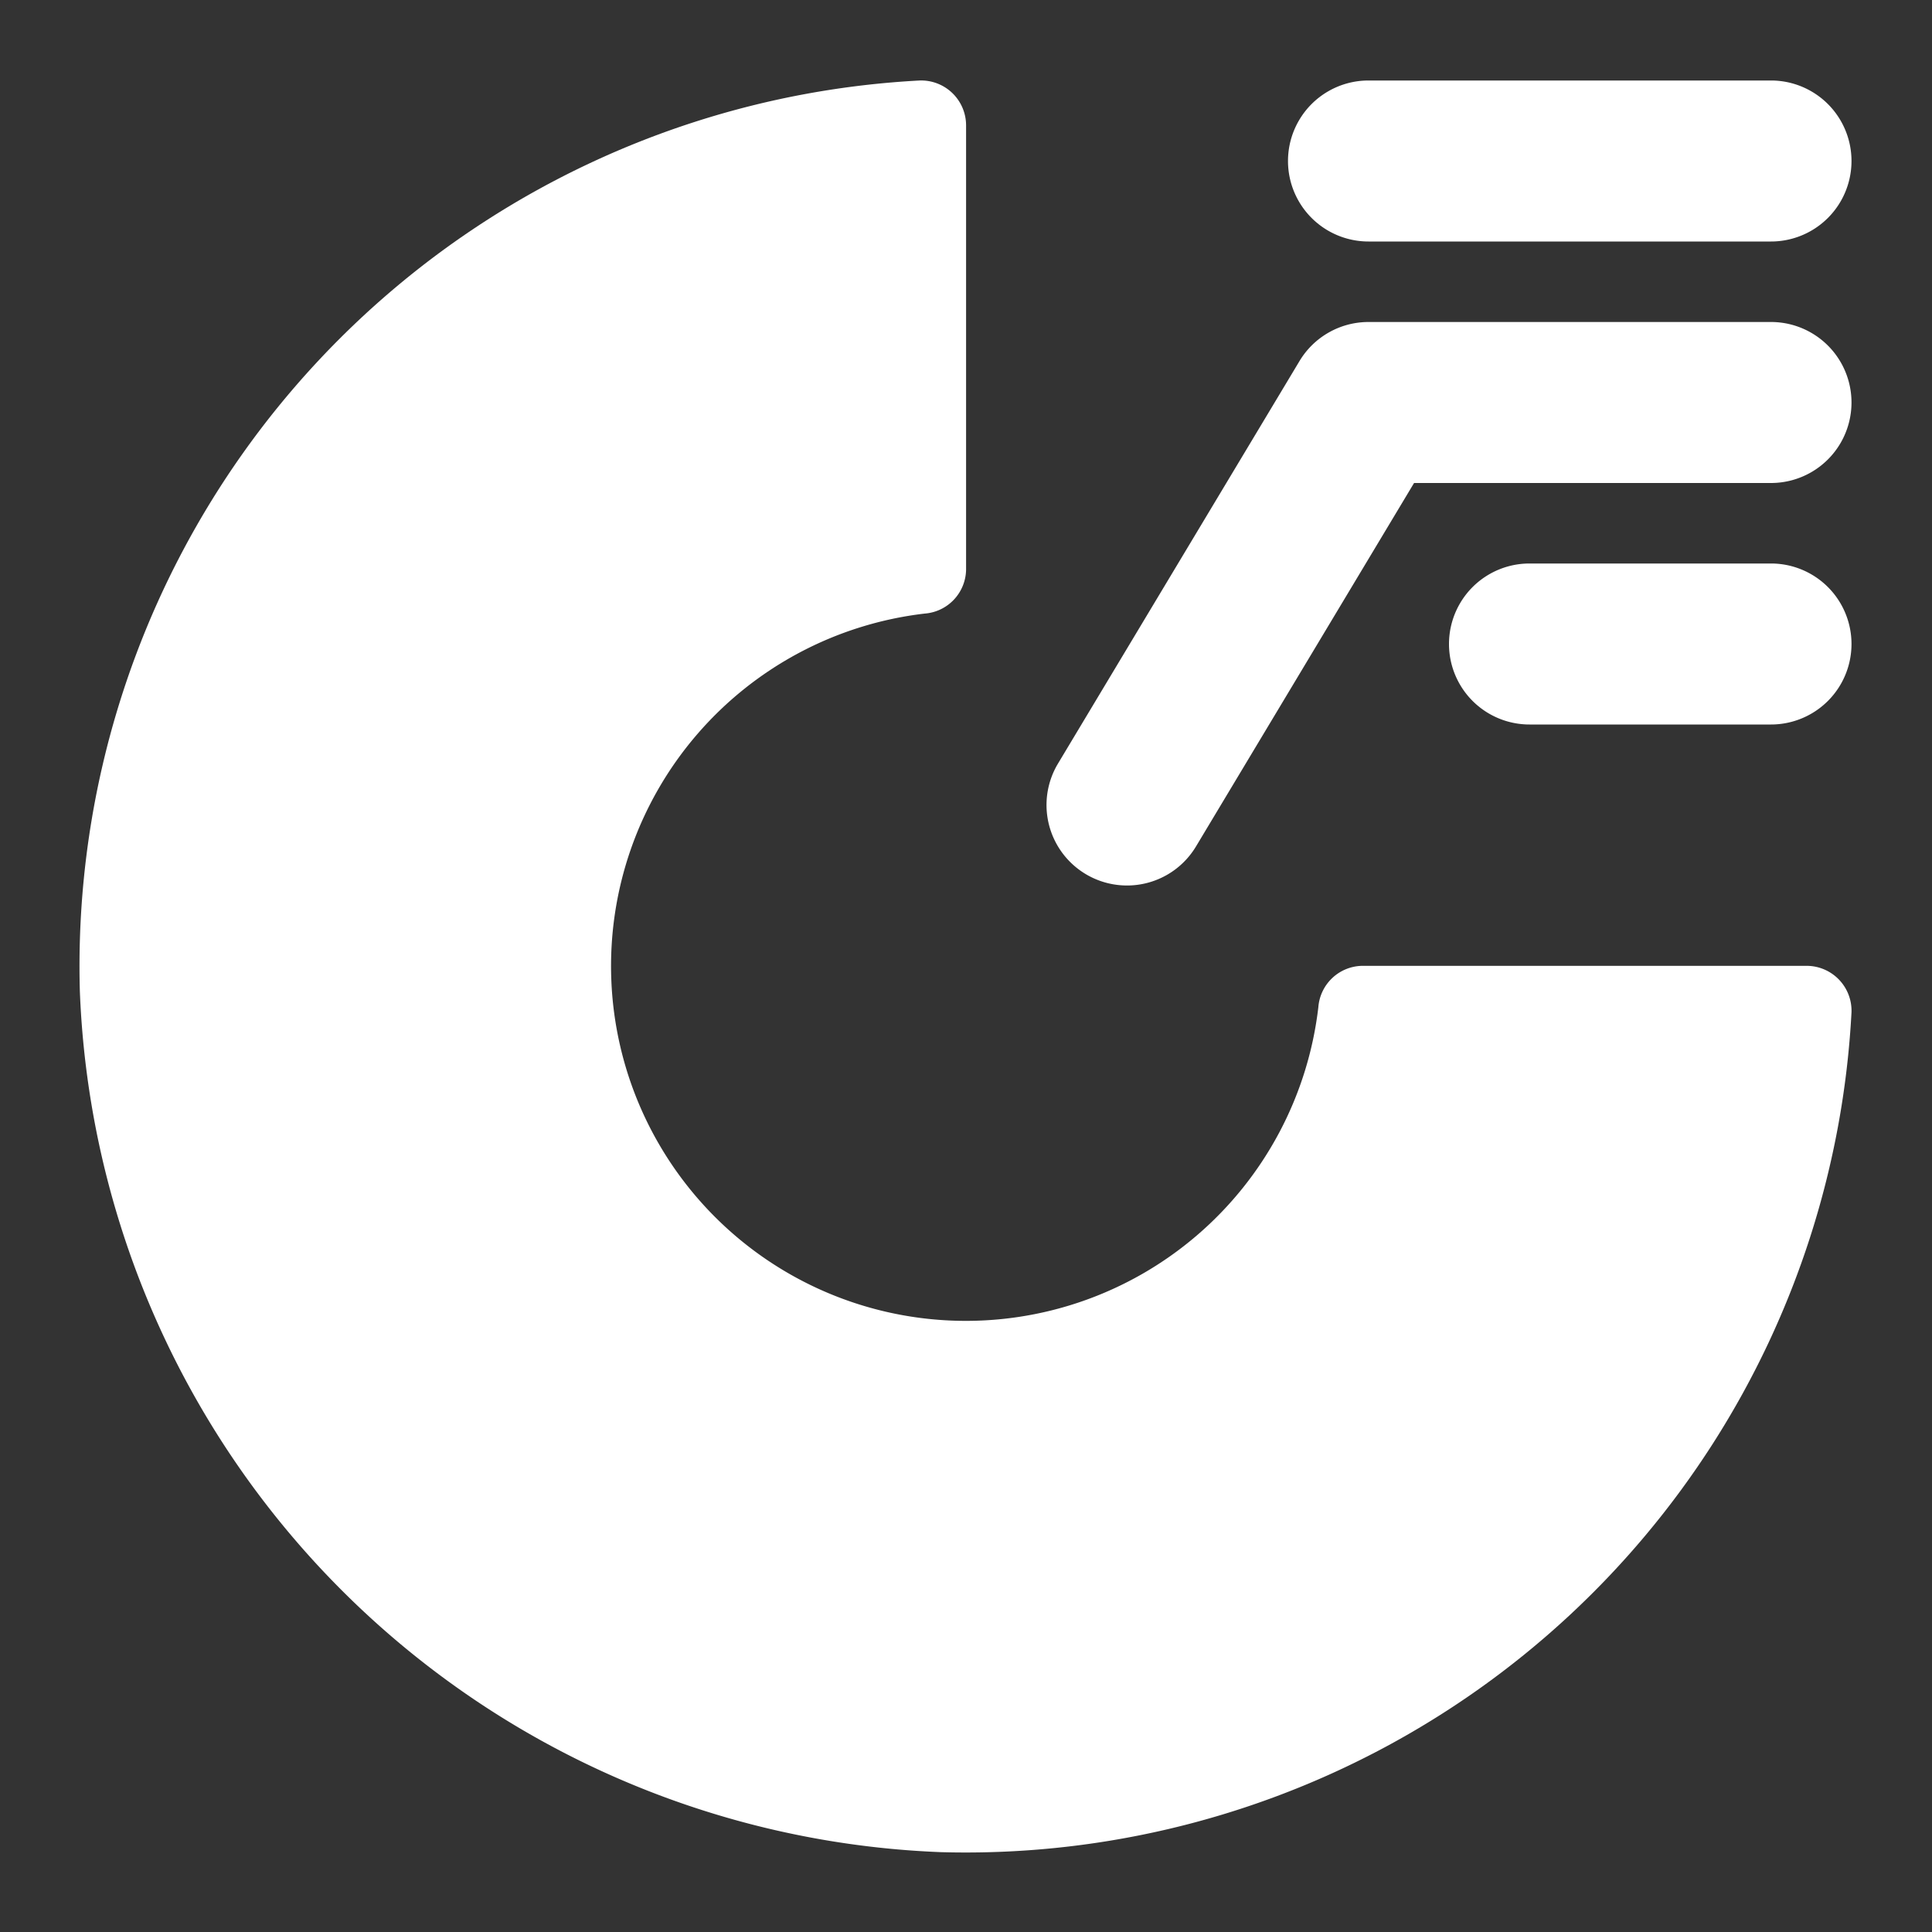 <svg xmlns="http://www.w3.org/2000/svg" version="1.1" xmlns:xlink="http://www.w3.org/1999/xlink" width="512" height="512" x="0" y="0" viewBox="0 0 24 24" style="enable-background:new 0 0 512 512" xml:space="preserve" class=""><rect x="0" y="0" width="24" height="24" fill="#333333" stroke="none"/><g><g data-name="Layer 2"><path d="M23 12.575a11.018 11.018 0 0 1-11.314 10.433A11.135 11.135 0 0 1 .992 12.314 11.018 11.018 0 0 1 11.425 1a.558.558 0 0 1 .576.559v5.52a.556.556 0 0 1-.513.543 4.408 4.408 0 1 0 4.889 4.889.556.556 0 0 1 .542-.513h5.521a.558.558 0 0 1 .56.576z" fill="#ffffff" opacity="1" data-original="#000000" class=""></path><path d="M13.999 11a1 1 0 0 1-.856-1.515l3-5A1 1 0 0 1 17 4h5a1 1 0 0 1 0 2h-4.434l-2.709 4.515A.999.999 0 0 1 14 11zM22 3h-5a1 1 0 0 1 0-2h5a1 1 0 0 1 0 2z" fill="#ffffff" opacity="1" data-original="#000000" class=""></path><path d="M22 9h-3a1 1 0 0 1 0-2h3a1 1 0 0 1 0 2z" fill="#ffffff" opacity="1" data-original="#000000" class=""></path></g></g></svg>